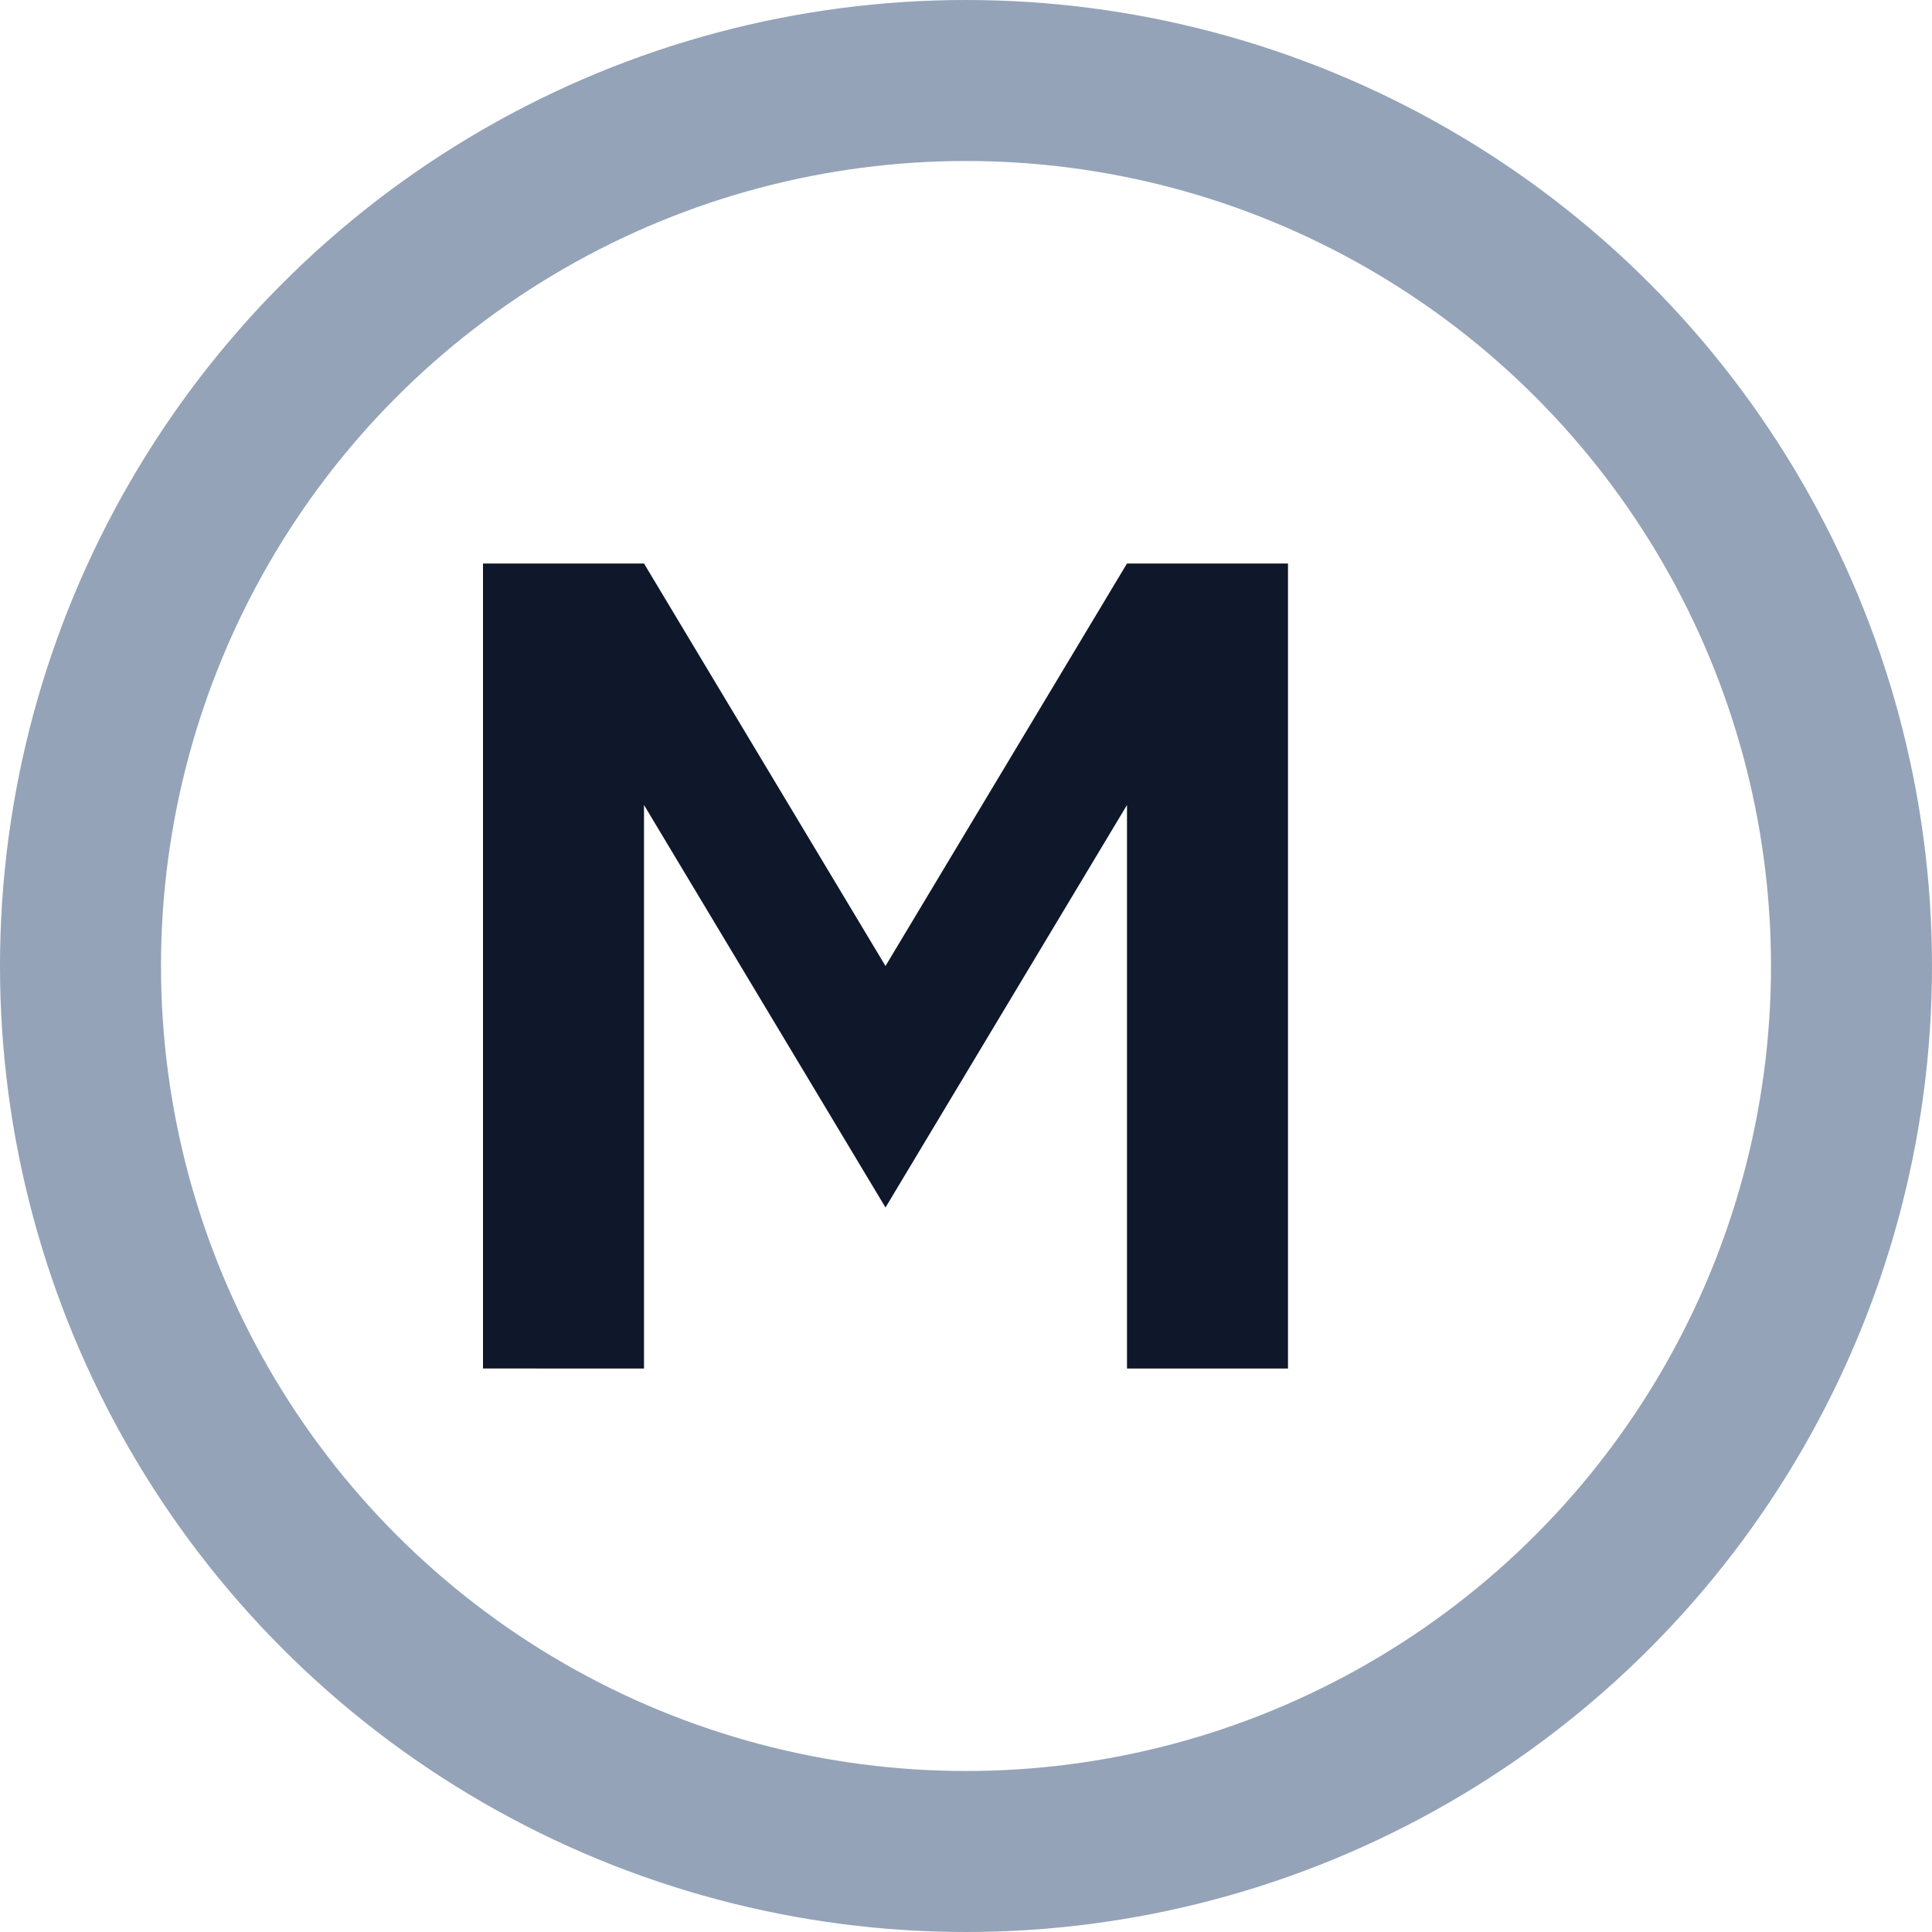 <svg xmlns="http://www.w3.org/2000/svg" width="32" height="32" viewBox="0 0 24 24" fill="none">
  <circle cx="12" cy="12" r="11" stroke="#94a3b8" stroke-width="2" fill="none" />
  <path d="M6 7h2l3 5 3-5h2v10h-2V10l-3 5-3-5v7H6V7z" fill="#0f172a" />
</svg>
